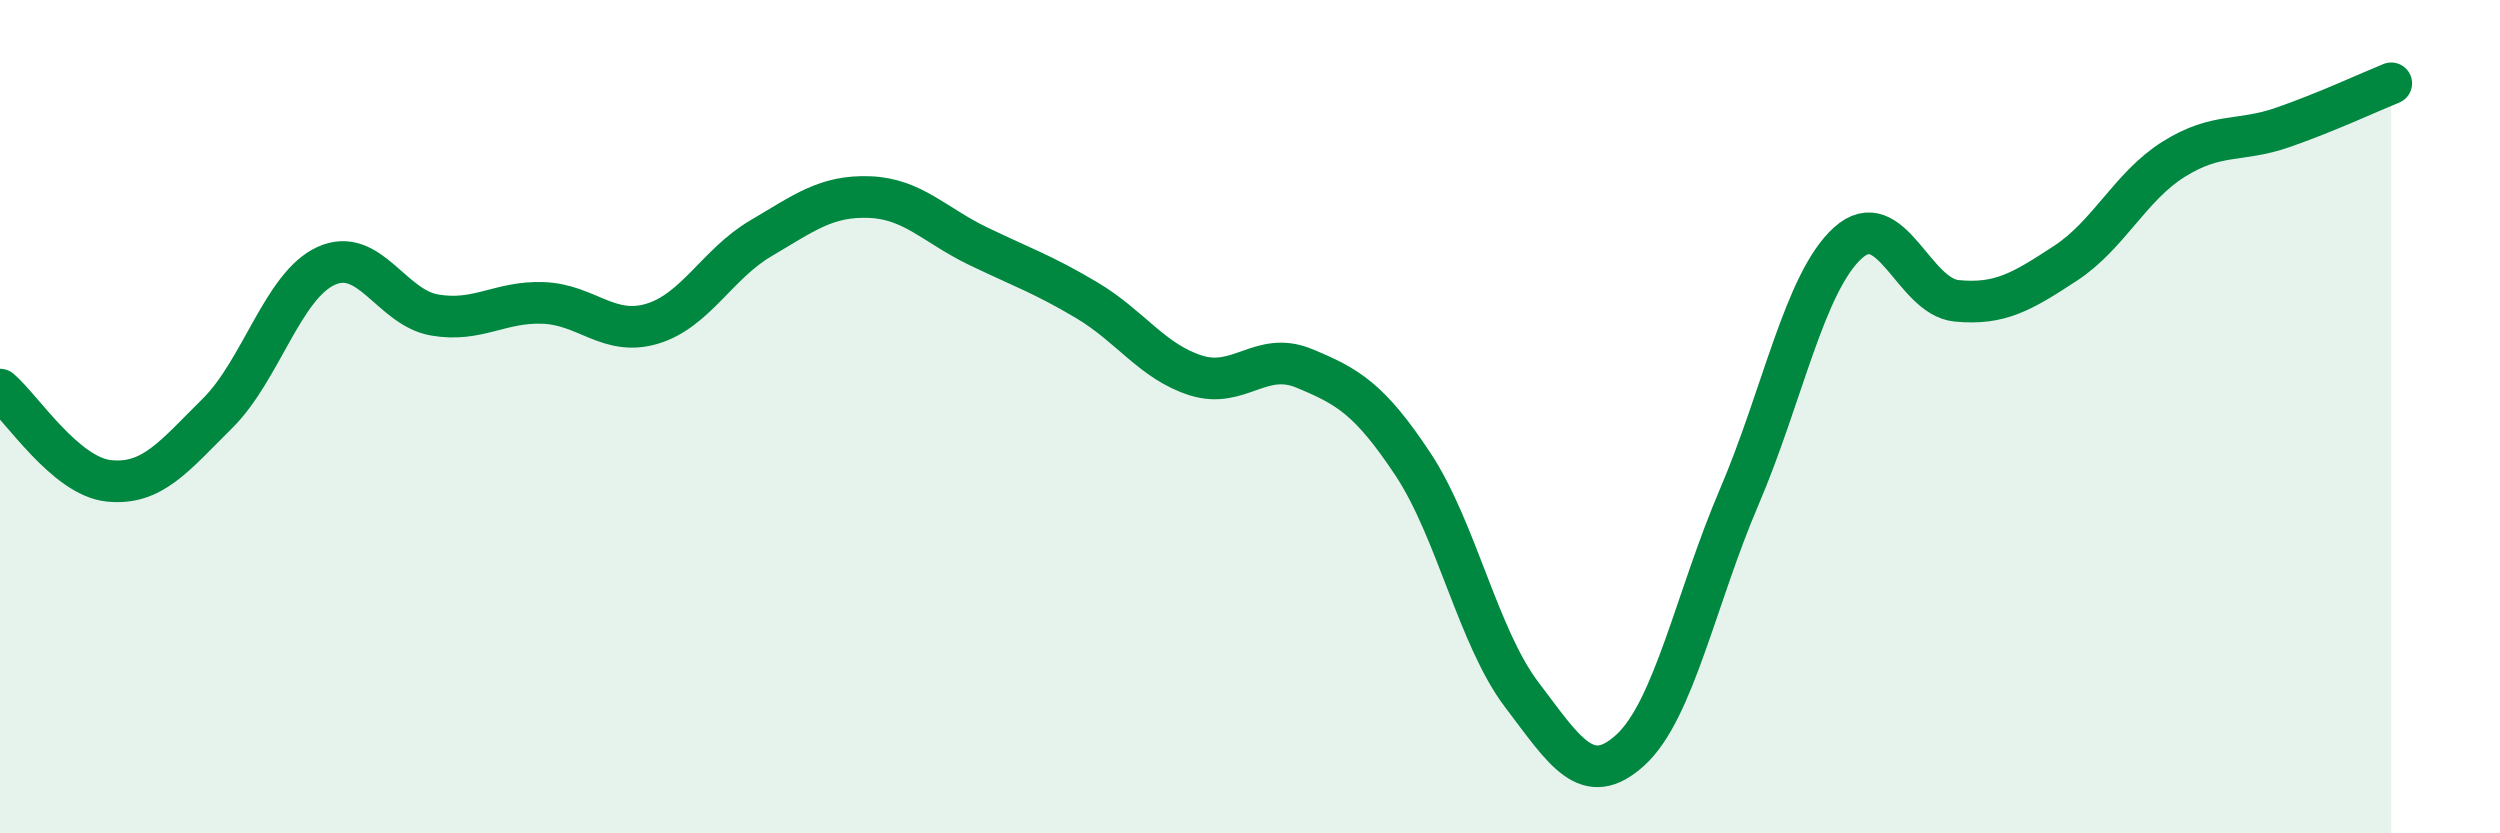 
    <svg width="60" height="20" viewBox="0 0 60 20" xmlns="http://www.w3.org/2000/svg">
      <path
        d="M 0,9.35 C 0.52,9.79 1.57,11.43 2.61,11.54 C 3.65,11.65 4.18,10.95 5.22,9.92 C 6.26,8.89 6.79,6.85 7.83,6.38 C 8.87,5.91 9.39,7.38 10.43,7.56 C 11.47,7.74 12,7.23 13.04,7.27 C 14.08,7.31 14.61,8.08 15.65,7.77 C 16.69,7.46 17.22,6.33 18.26,5.72 C 19.3,5.11 19.83,4.69 20.87,4.73 C 21.91,4.77 22.44,5.41 23.48,5.91 C 24.52,6.41 25.05,6.59 26.09,7.21 C 27.13,7.83 27.66,8.68 28.7,9.01 C 29.74,9.34 30.26,8.41 31.3,8.84 C 32.34,9.27 32.87,9.57 33.91,11.14 C 34.95,12.71 35.48,15.3 36.52,16.67 C 37.56,18.04 38.09,18.95 39.13,18 C 40.17,17.05 40.7,14.36 41.74,11.93 C 42.78,9.5 43.31,6.77 44.35,5.83 C 45.39,4.89 45.92,7.12 46.96,7.22 C 48,7.32 48.53,7 49.57,6.32 C 50.61,5.64 51.13,4.47 52.17,3.82 C 53.21,3.17 53.74,3.42 54.78,3.06 C 55.82,2.7 56.87,2.21 57.39,2L57.39 20L0 20Z"
        fill="#008740"
        opacity="0.1"
        stroke-linecap="round"
        stroke-linejoin="round"
      />
      <path
        d="M 0,9.35 C 0.52,9.79 1.57,11.43 2.61,11.54 C 3.65,11.65 4.18,10.95 5.22,9.92 C 6.26,8.89 6.79,6.85 7.83,6.38 C 8.87,5.91 9.39,7.38 10.43,7.56 C 11.47,7.74 12,7.23 13.04,7.27 C 14.08,7.31 14.61,8.08 15.65,7.77 C 16.69,7.46 17.22,6.33 18.26,5.72 C 19.3,5.11 19.83,4.69 20.87,4.73 C 21.91,4.77 22.44,5.41 23.48,5.91 C 24.52,6.41 25.05,6.59 26.09,7.21 C 27.13,7.83 27.66,8.68 28.7,9.01 C 29.74,9.34 30.26,8.41 31.3,8.84 C 32.34,9.27 32.87,9.57 33.91,11.14 C 34.95,12.71 35.48,15.3 36.52,16.67 C 37.56,18.04 38.09,18.95 39.13,18 C 40.17,17.05 40.7,14.36 41.74,11.93 C 42.78,9.5 43.31,6.77 44.35,5.83 C 45.39,4.89 45.92,7.12 46.96,7.22 C 48,7.32 48.53,7 49.57,6.32 C 50.61,5.64 51.13,4.47 52.17,3.82 C 53.21,3.17 53.74,3.42 54.78,3.06 C 55.82,2.7 56.87,2.21 57.39,2"
        stroke="#008740"
        stroke-width="1"
        fill="none"
        stroke-linecap="round"
        stroke-linejoin="round"
      />
    </svg>
  